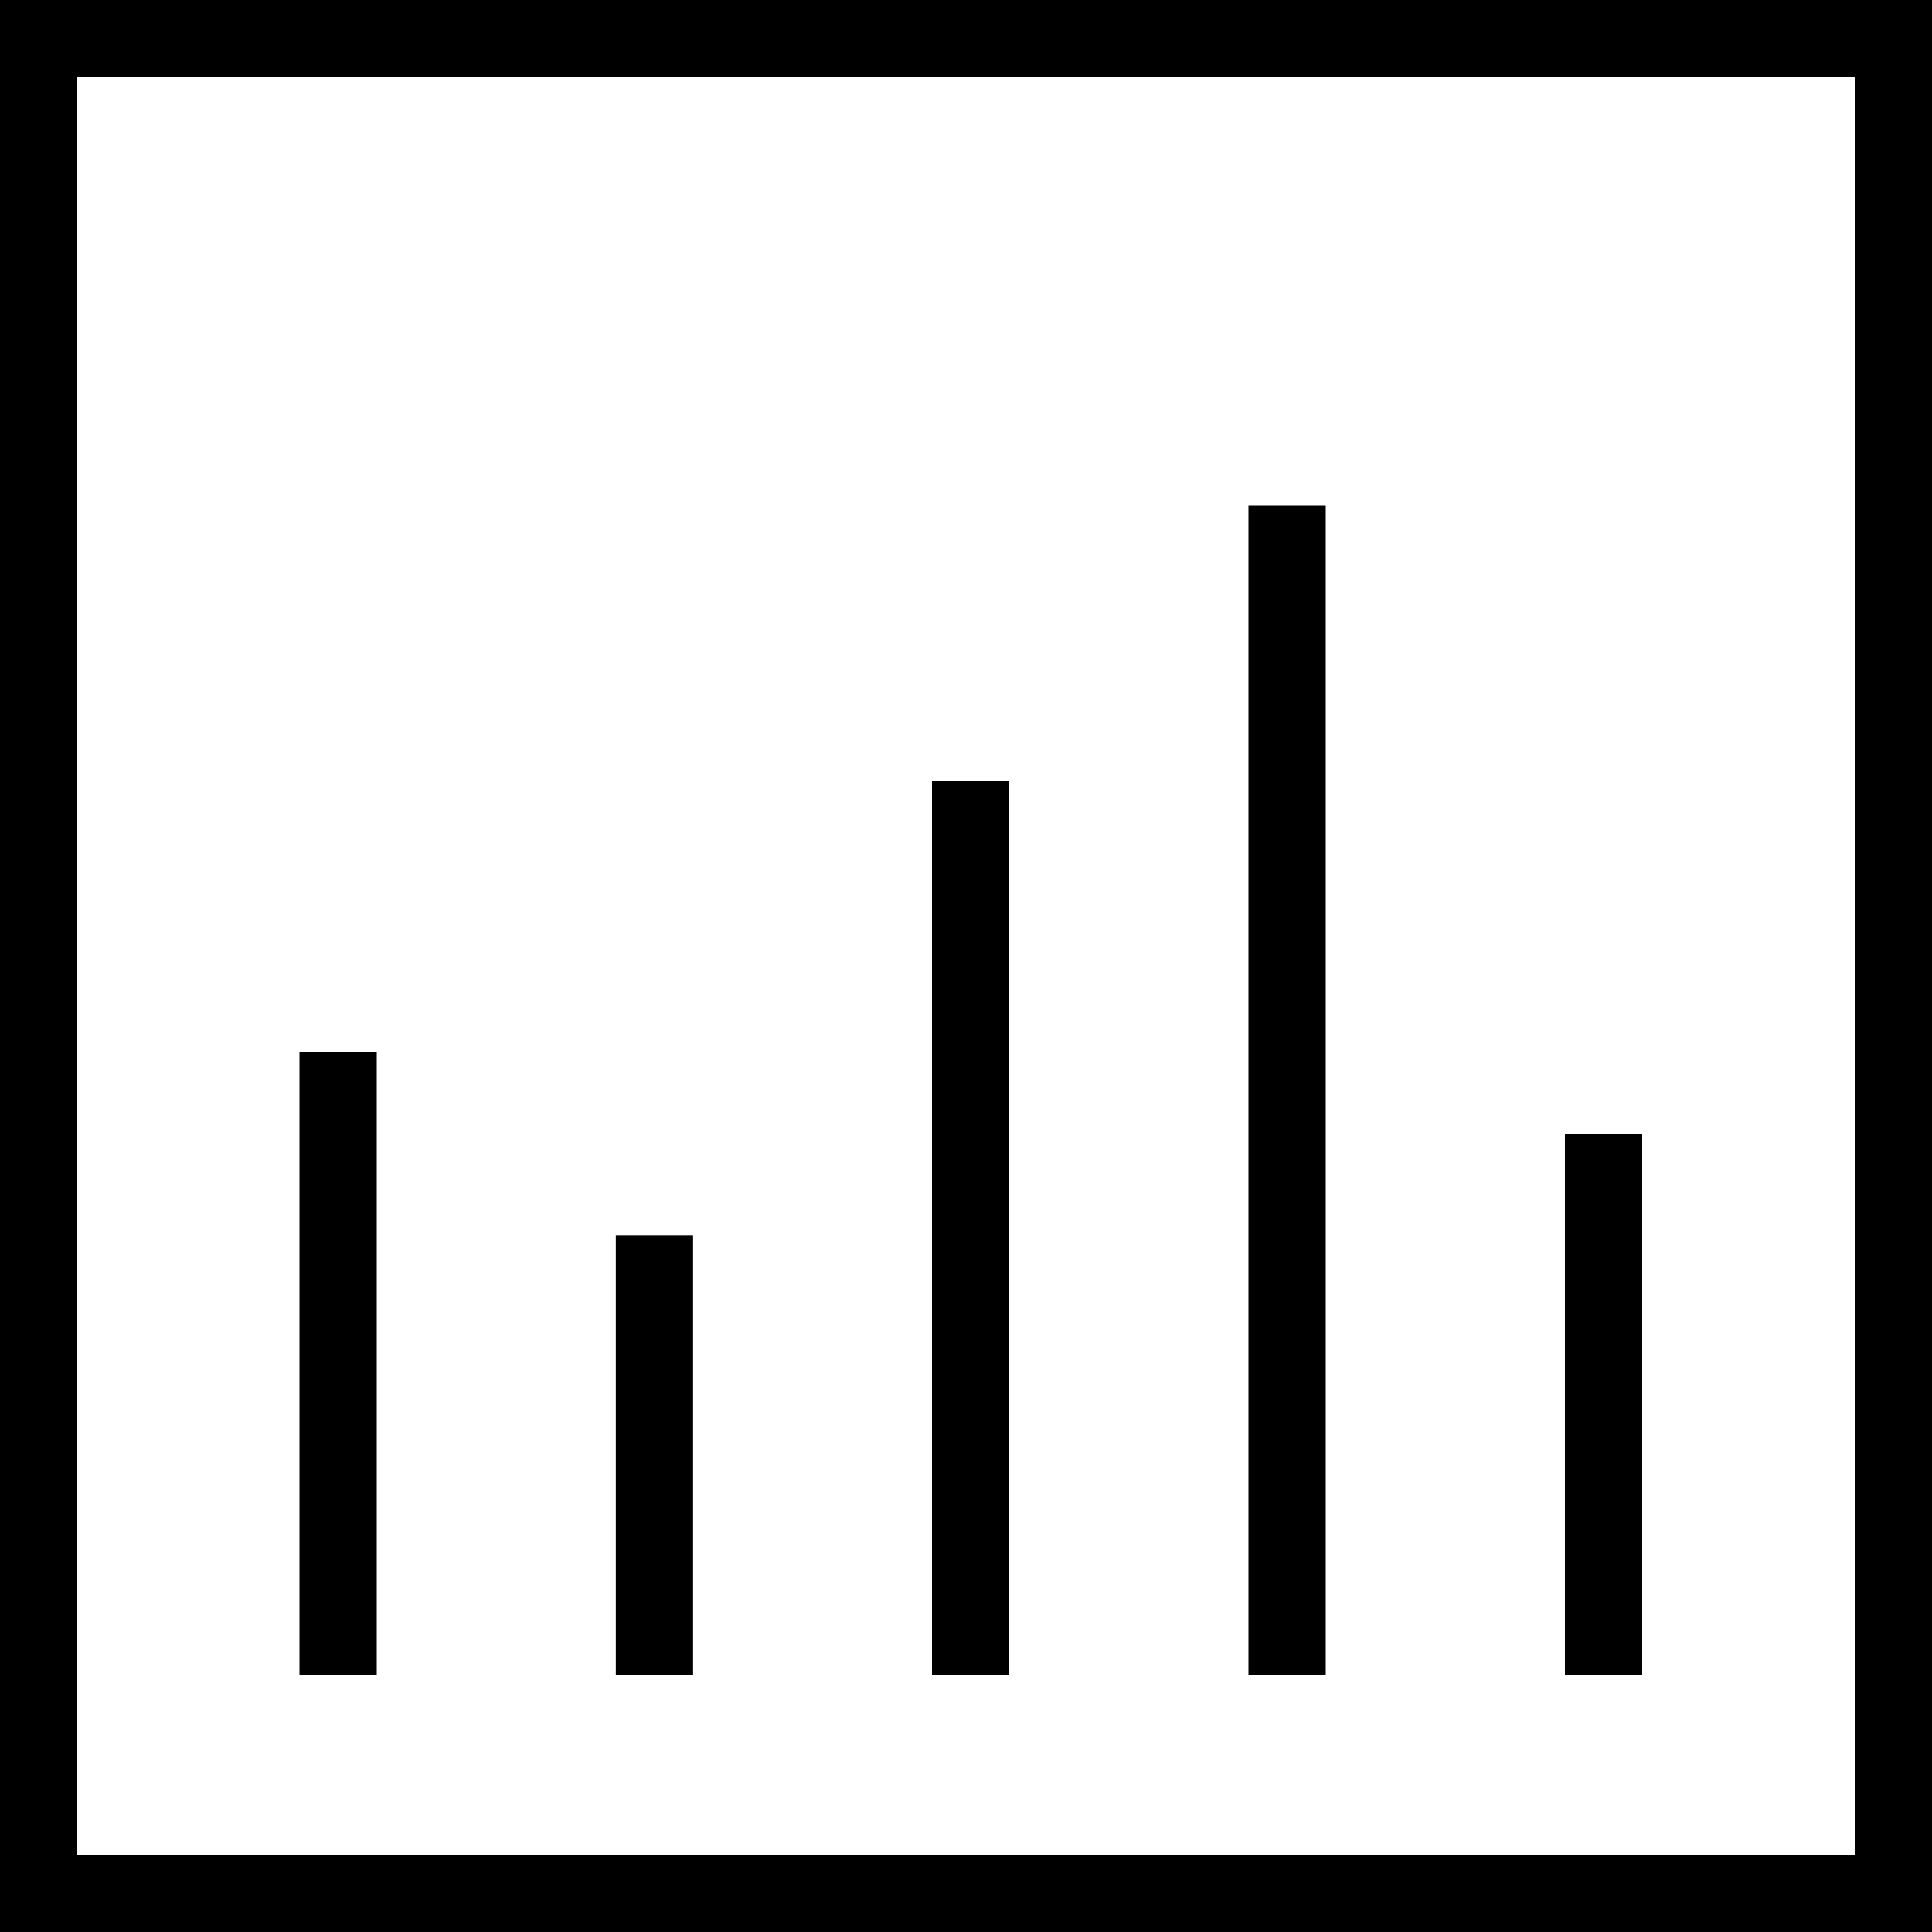 <?xml version="1.0" encoding="iso-8859-1"?>
<!-- Uploaded to: SVG Repo, www.svgrepo.com, Generator: SVG Repo Mixer Tools -->
<svg fill="#000000" version="1.1" id="Layer_1" xmlns="http://www.w3.org/2000/svg" xmlns:xlink="http://www.w3.org/1999/xlink" 
	 viewBox="0 0 492.313 492.313" xml:space="preserve">
<g>
	<g>
		<path d="M0,0.002V492.31h492.313V0.002H0z M472.62,472.618H19.692V19.695H472.62V472.618z"/>
	</g>
</g>
<g>
	<g>
		<rect x="398.772" y="288.908" width="19.692" height="137.846"/>
	</g>
</g>
<g>
	<g>
		<rect x="318.132" y="128.889" width="19.692" height="297.846"/>
	</g>
</g>
<g>
	<g>
		<rect x="237.492" y="199.092" width="19.692" height="227.643"/>
	</g>
</g>
<g>
	<g>
		<rect x="156.921" y="314.754" width="19.692" height="112"/>
	</g>
</g>
<g>
	<g>
		<rect x="76.31" y="268.015" width="19.692" height="158.72"/>
	</g>
</g>
</svg>